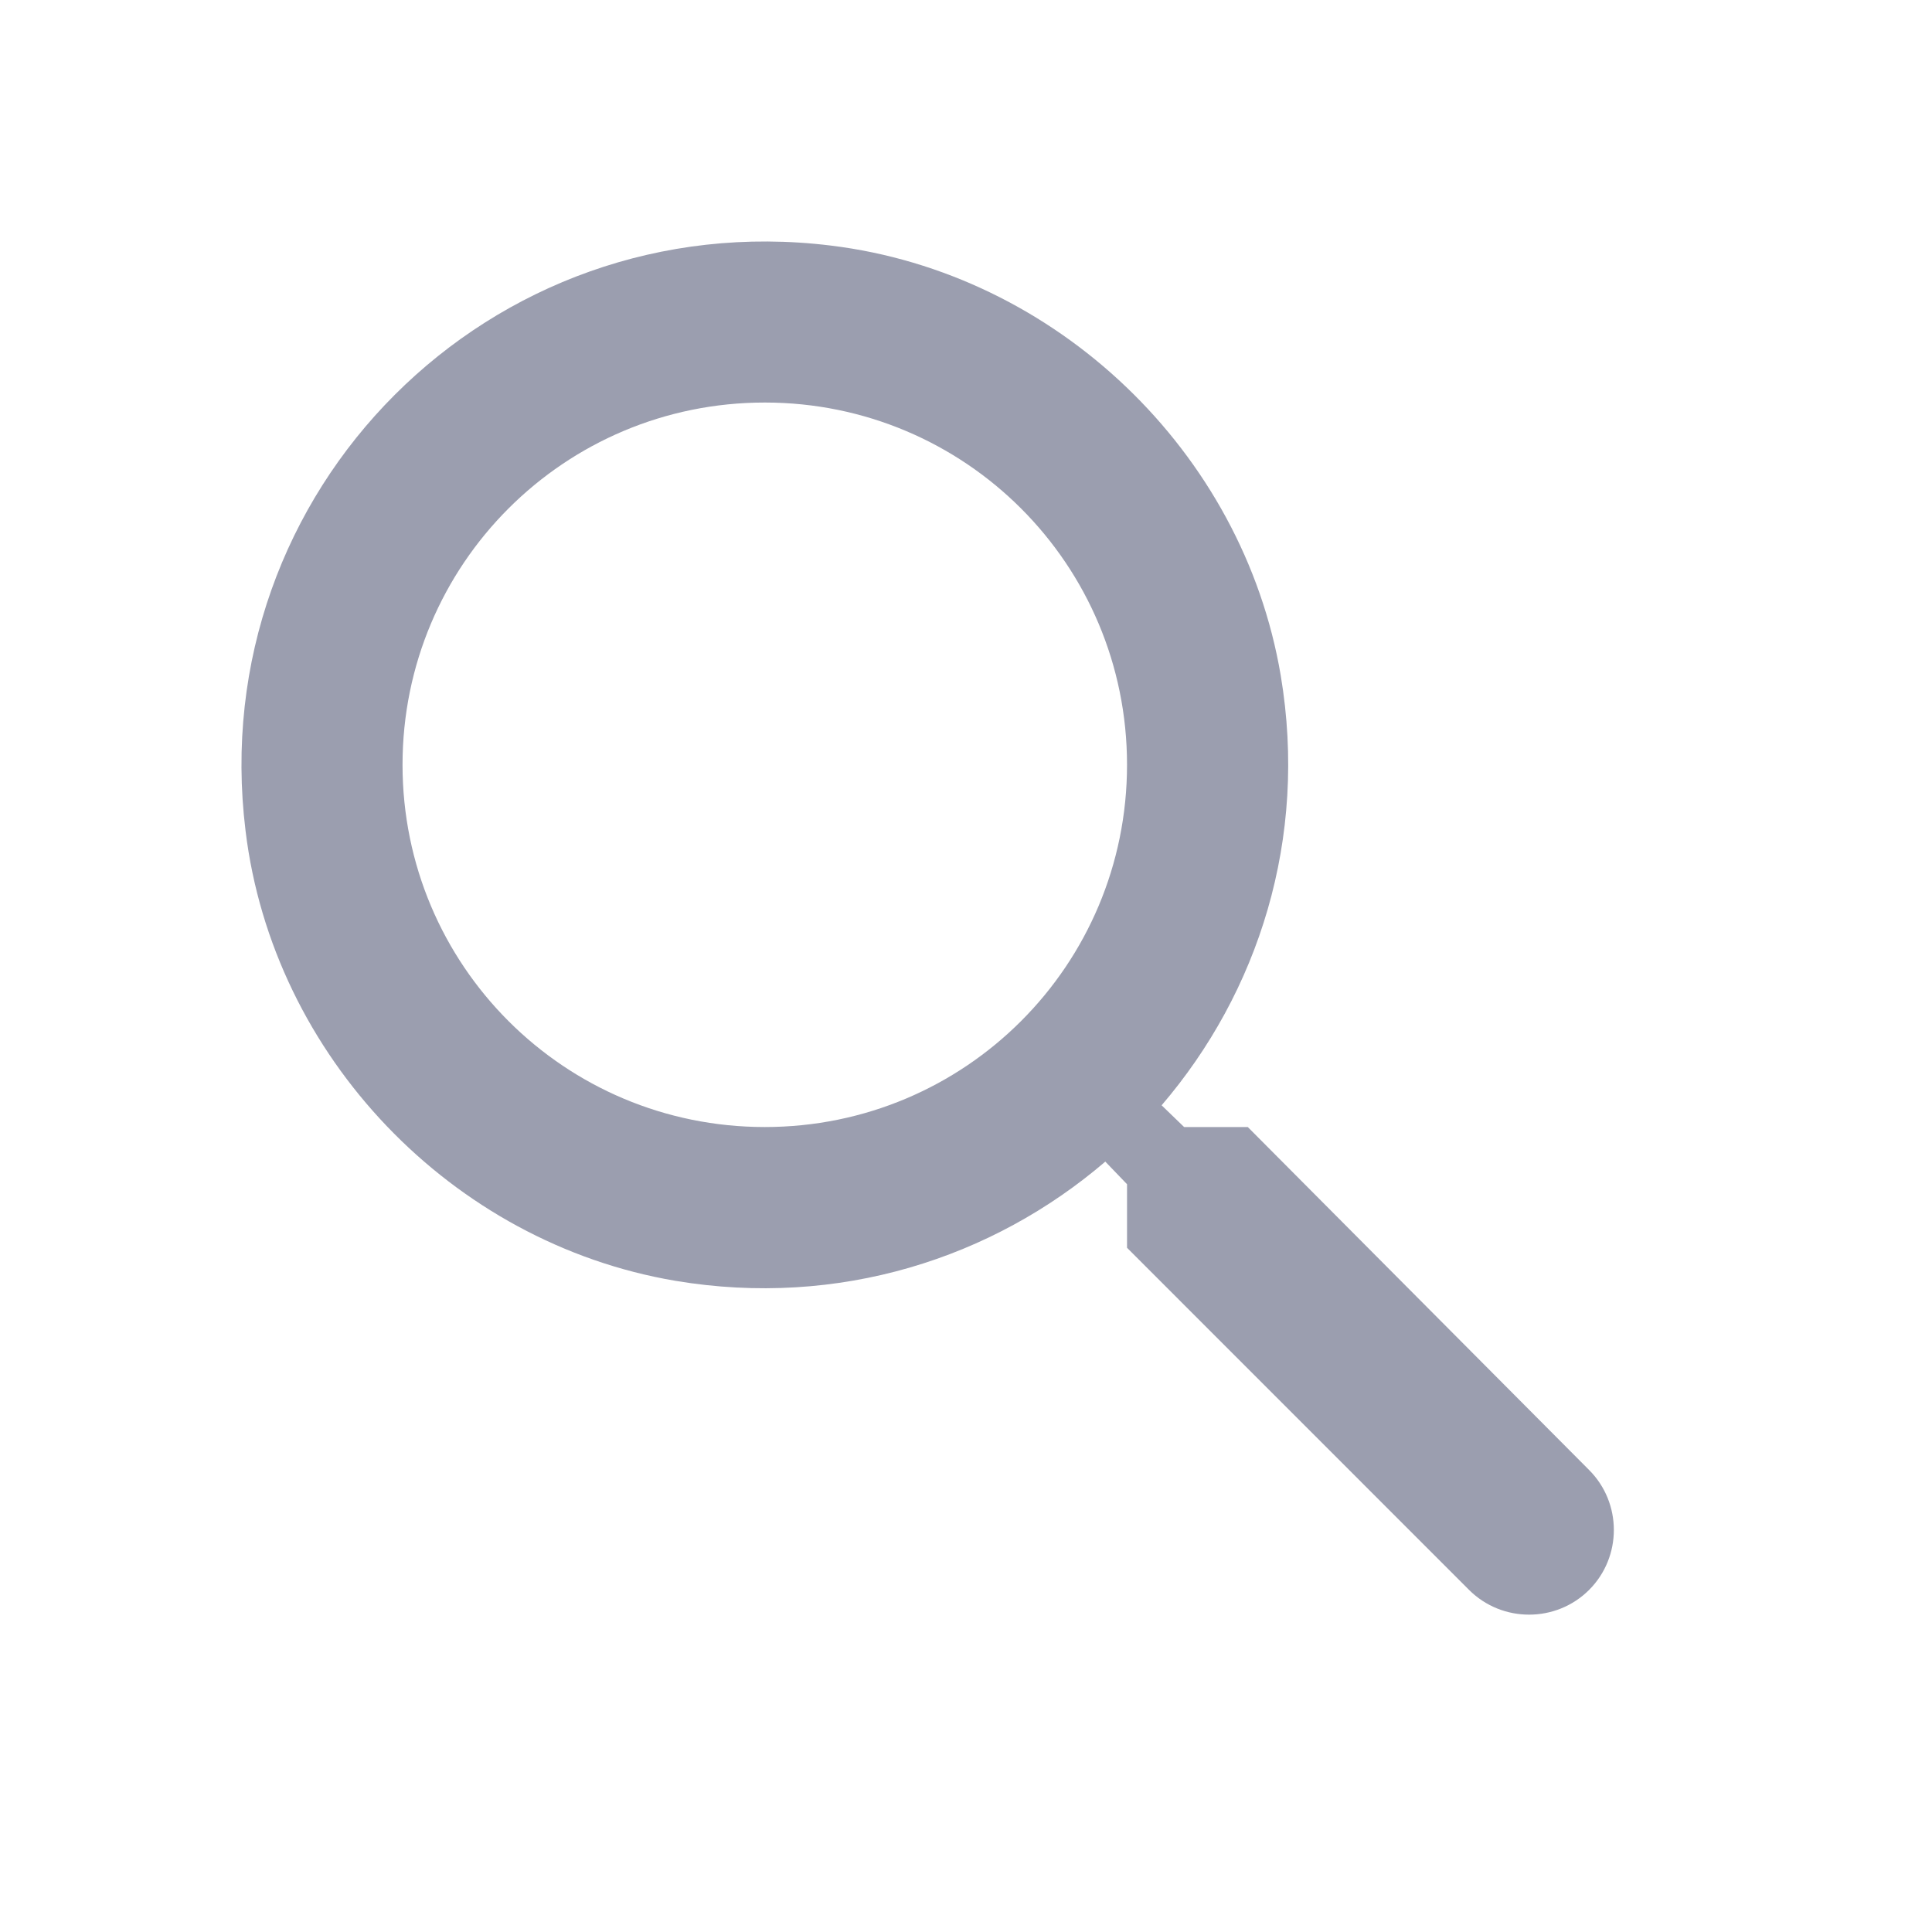 <svg width="20" height="20" viewBox="0 0 20 20" fill="none" xmlns="http://www.w3.org/2000/svg">
<g clip-path="url(#clip0_855_18779)">
<path d="M12.917 11.667H12.258L12.025 11.442C13.025 10.275 13.542 8.684 13.258 6.992C12.867 4.676 10.933 2.826 8.6 2.542C5.075 2.109 2.108 5.076 2.542 8.601C2.825 10.934 4.675 12.867 6.992 13.259C8.683 13.542 10.275 13.025 11.442 12.025L11.667 12.259V12.917L15.208 16.459C15.55 16.8 16.108 16.8 16.45 16.459C16.792 16.117 16.792 15.559 16.45 15.217L12.917 11.667ZM7.917 11.667C5.842 11.667 4.167 9.992 4.167 7.917C4.167 5.842 5.842 4.167 7.917 4.167C9.992 4.167 11.667 5.842 11.667 7.917C11.667 9.992 9.992 11.667 7.917 11.667Z" fill="#9B9EAF"/>
</g>
<defs>
<clipPath id="clip0_855_18779">
<rect width="20" height="20" fill="white"/>
</clipPath>
</defs>
</svg>
